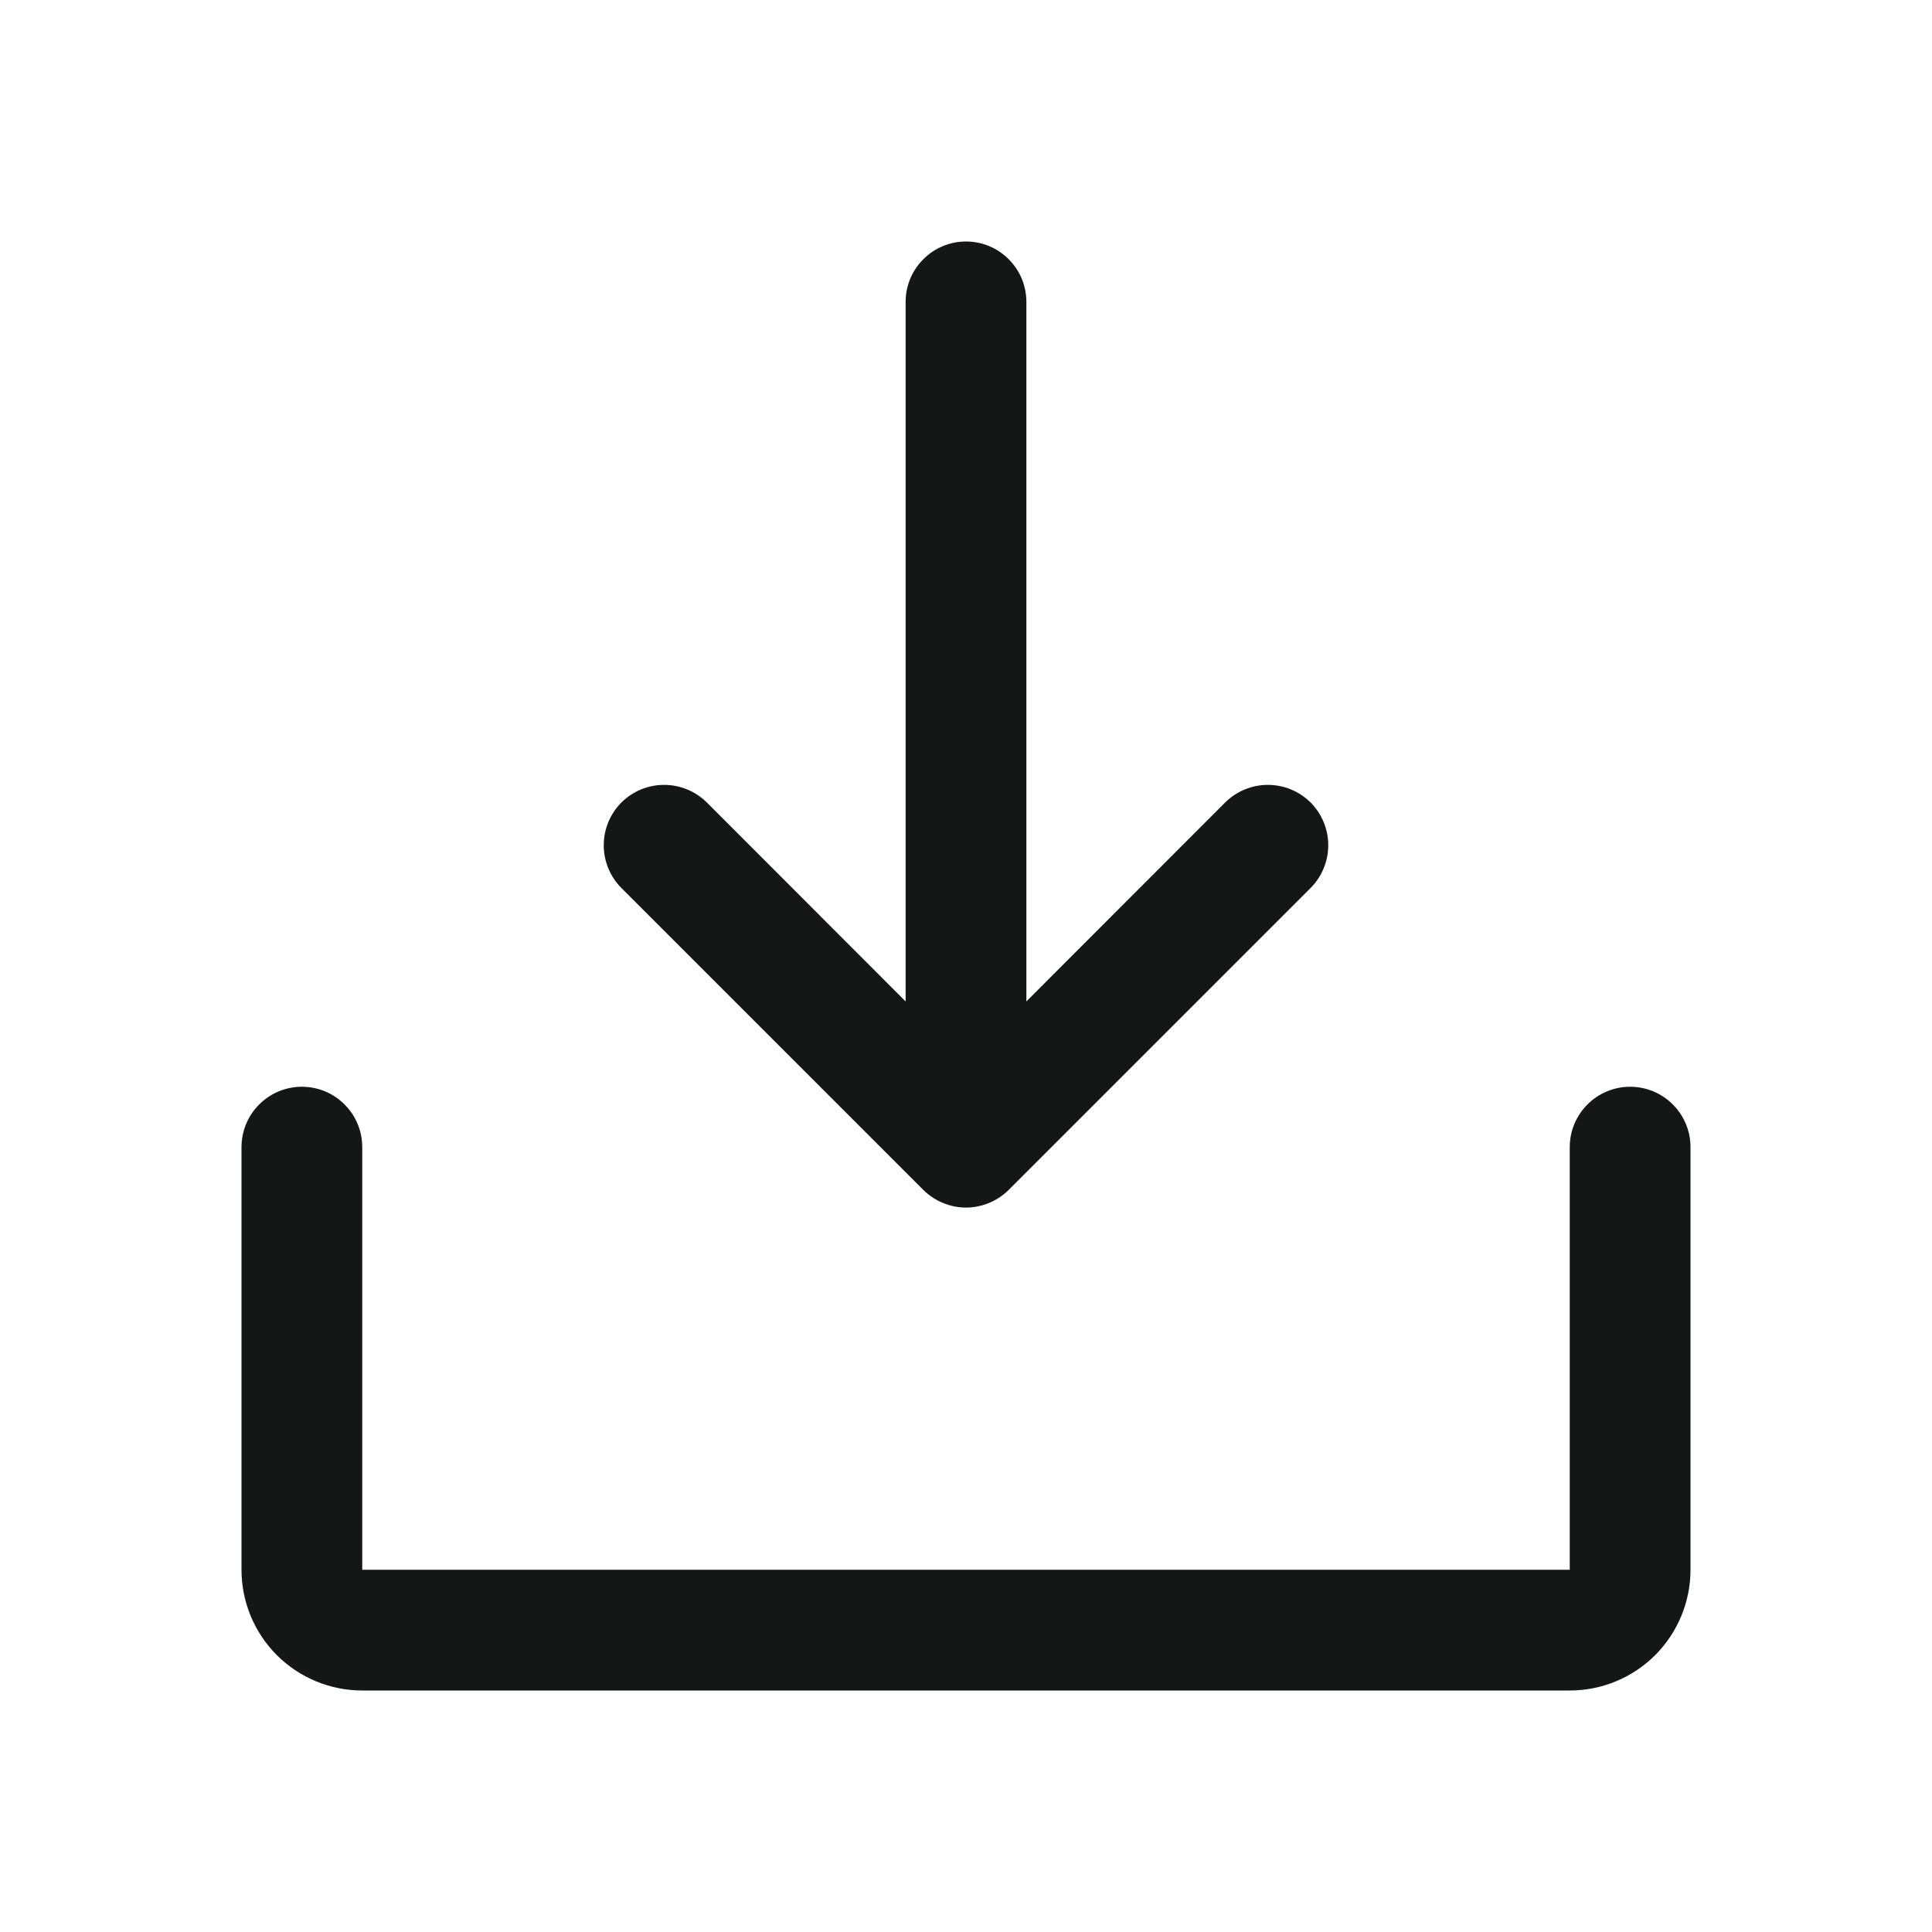 <svg width="24" height="24" viewBox="0 0 24 24" fill="none" xmlns="http://www.w3.org/2000/svg">
<path d="M21 14.25V19.5C21 19.898 20.842 20.279 20.561 20.561C20.279 20.842 19.898 21 19.5 21H4.5C4.102 21 3.721 20.842 3.439 20.561C3.158 20.279 3 19.898 3 19.5V14.25C3 14.051 3.079 13.86 3.22 13.72C3.36 13.579 3.551 13.5 3.75 13.5C3.949 13.5 4.14 13.579 4.28 13.72C4.421 13.86 4.5 14.051 4.5 14.25V19.5H19.5V14.25C19.5 14.051 19.579 13.86 19.72 13.72C19.86 13.579 20.051 13.5 20.25 13.5C20.449 13.5 20.64 13.579 20.78 13.72C20.921 13.86 21 14.051 21 14.25ZM11.469 14.781C11.539 14.85 11.622 14.906 11.713 14.943C11.804 14.981 11.901 15.001 12 15.001C12.099 15.001 12.196 14.981 12.287 14.943C12.378 14.906 12.461 14.85 12.531 14.781L16.281 11.031C16.35 10.961 16.406 10.878 16.443 10.787C16.481 10.696 16.5 10.598 16.5 10.5C16.5 10.402 16.481 10.304 16.443 10.213C16.406 10.122 16.35 10.039 16.281 9.969C16.211 9.9 16.128 9.844 16.037 9.807C15.946 9.769 15.848 9.75 15.75 9.75C15.652 9.75 15.554 9.769 15.463 9.807C15.372 9.844 15.289 9.9 15.219 9.969L12.75 12.44V3.75C12.75 3.551 12.671 3.36 12.53 3.22C12.39 3.079 12.199 3 12 3C11.801 3 11.61 3.079 11.47 3.22C11.329 3.36 11.25 3.551 11.25 3.75V12.44L8.781 9.969C8.64 9.829 8.449 9.75 8.25 9.75C8.051 9.75 7.86 9.829 7.719 9.969C7.579 10.11 7.5 10.301 7.5 10.5C7.5 10.699 7.579 10.89 7.719 11.031L11.469 14.781Z" fill="#151717"/>
</svg>
